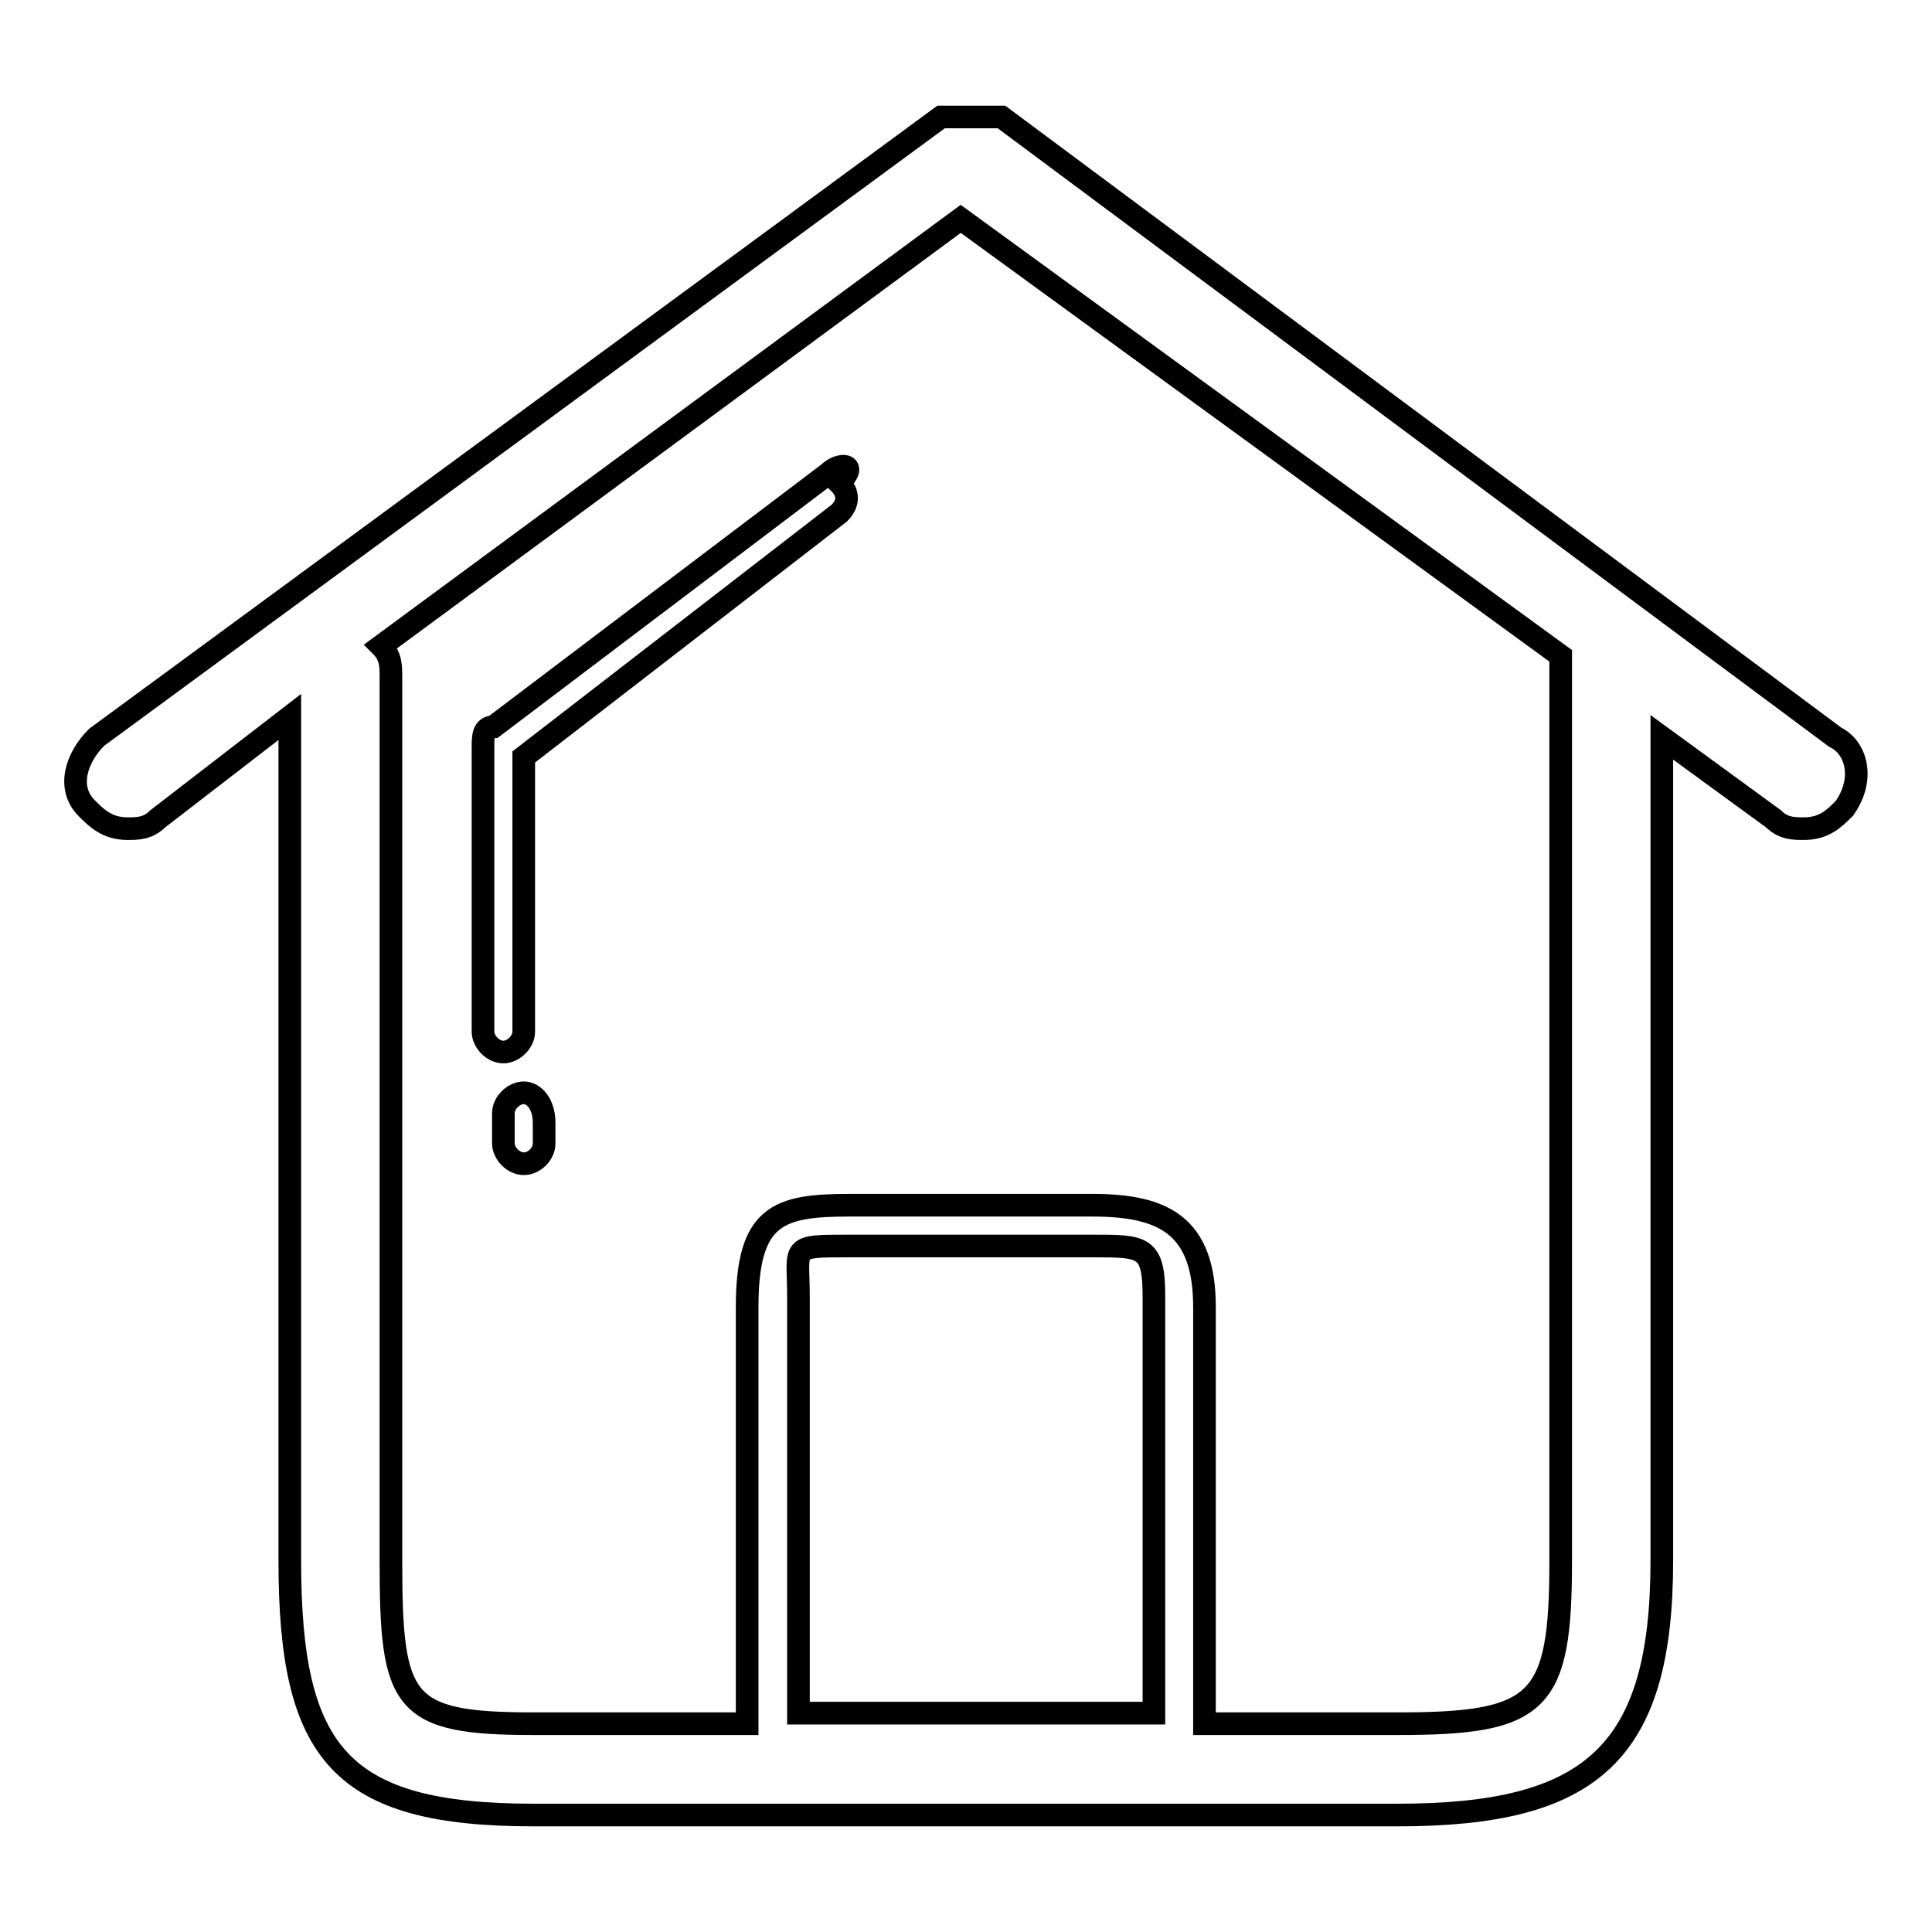 <?xml version="1.0" encoding="utf-8"?>
<!-- Svg Vector Icons : http://www.onlinewebfonts.com/icon -->
<!DOCTYPE svg PUBLIC "-//W3C//DTD SVG 1.1//EN" "http://www.w3.org/Graphics/SVG/1.1/DTD/svg11.dtd">
<svg version="1.1" xmlns="http://www.w3.org/2000/svg" xmlns:xlink="http://www.w3.org/1999/xlink" x="0px" y="0px" viewBox="0 0 256 256" enable-background="new 0 0 256 256" xml:space="preserve">
<g><g><path stroke-width="3" fill-opacity="0" stroke="#000000"  d="M243.2,97.7L132.7,15.5l0,0h-1.3H130h-1.3h-1.3H126h-1.3l0,0L12.8,97.7c-2.7,2.7-4,6.7-1.3,9.4c1.3,1.3,2.7,2.7,5.4,2.7c1.3,0,2.7,0,4-1.3L38.4,95v111.8c0,25.6,6.7,33.7,32.3,33.7h114.5c25.6,0,35-8.1,35-33.7V97.7l14.8,10.8c1.3,1.3,2.7,1.3,4,1.3c2.7,0,4-1.3,5.4-2.7C247.2,103.1,245.9,99,243.2,97.7z M152.9,227h-47.1v-55.2c0-6.7-1.3-6.7,6.7-6.7h32.3c6.7,0,8.1,0,8.1,6.7L152.9,227L152.9,227z M206.8,89.6v117.2c0,18.9-2.7,21.6-21.6,21.6h-25.6v-55.2c0-10.8-5.4-13.5-14.8-13.5h-32.3c-9.4,0-13.5,1.3-13.5,13.5v55.2H70.7c-17.5,0-18.9-2.7-18.9-21.6V89.6c0-1.3,0-2.7-1.3-4L127.3,29l79.5,57.9C206.8,88.3,206.8,88.3,206.8,89.6z M109.8,62.7L65.4,96.3C64,96.3,64,97.7,64,99v37.7c0,1.3,1.3,2.7,2.7,2.7c1.3,0,2.7-1.3,2.7-2.7v-36.4L111.2,68c1.3-1.3,1.3-2.7,0-4C113.9,61.3,111.2,61.3,109.8,62.7z M69.4,144.8c-1.3,0-2.7,1.3-2.7,2.7v4c0,1.3,1.3,2.7,2.7,2.7s2.7-1.3,2.7-2.7v-2.7C72.1,146.2,70.7,144.8,69.4,144.8z"/></g></g>
</svg>